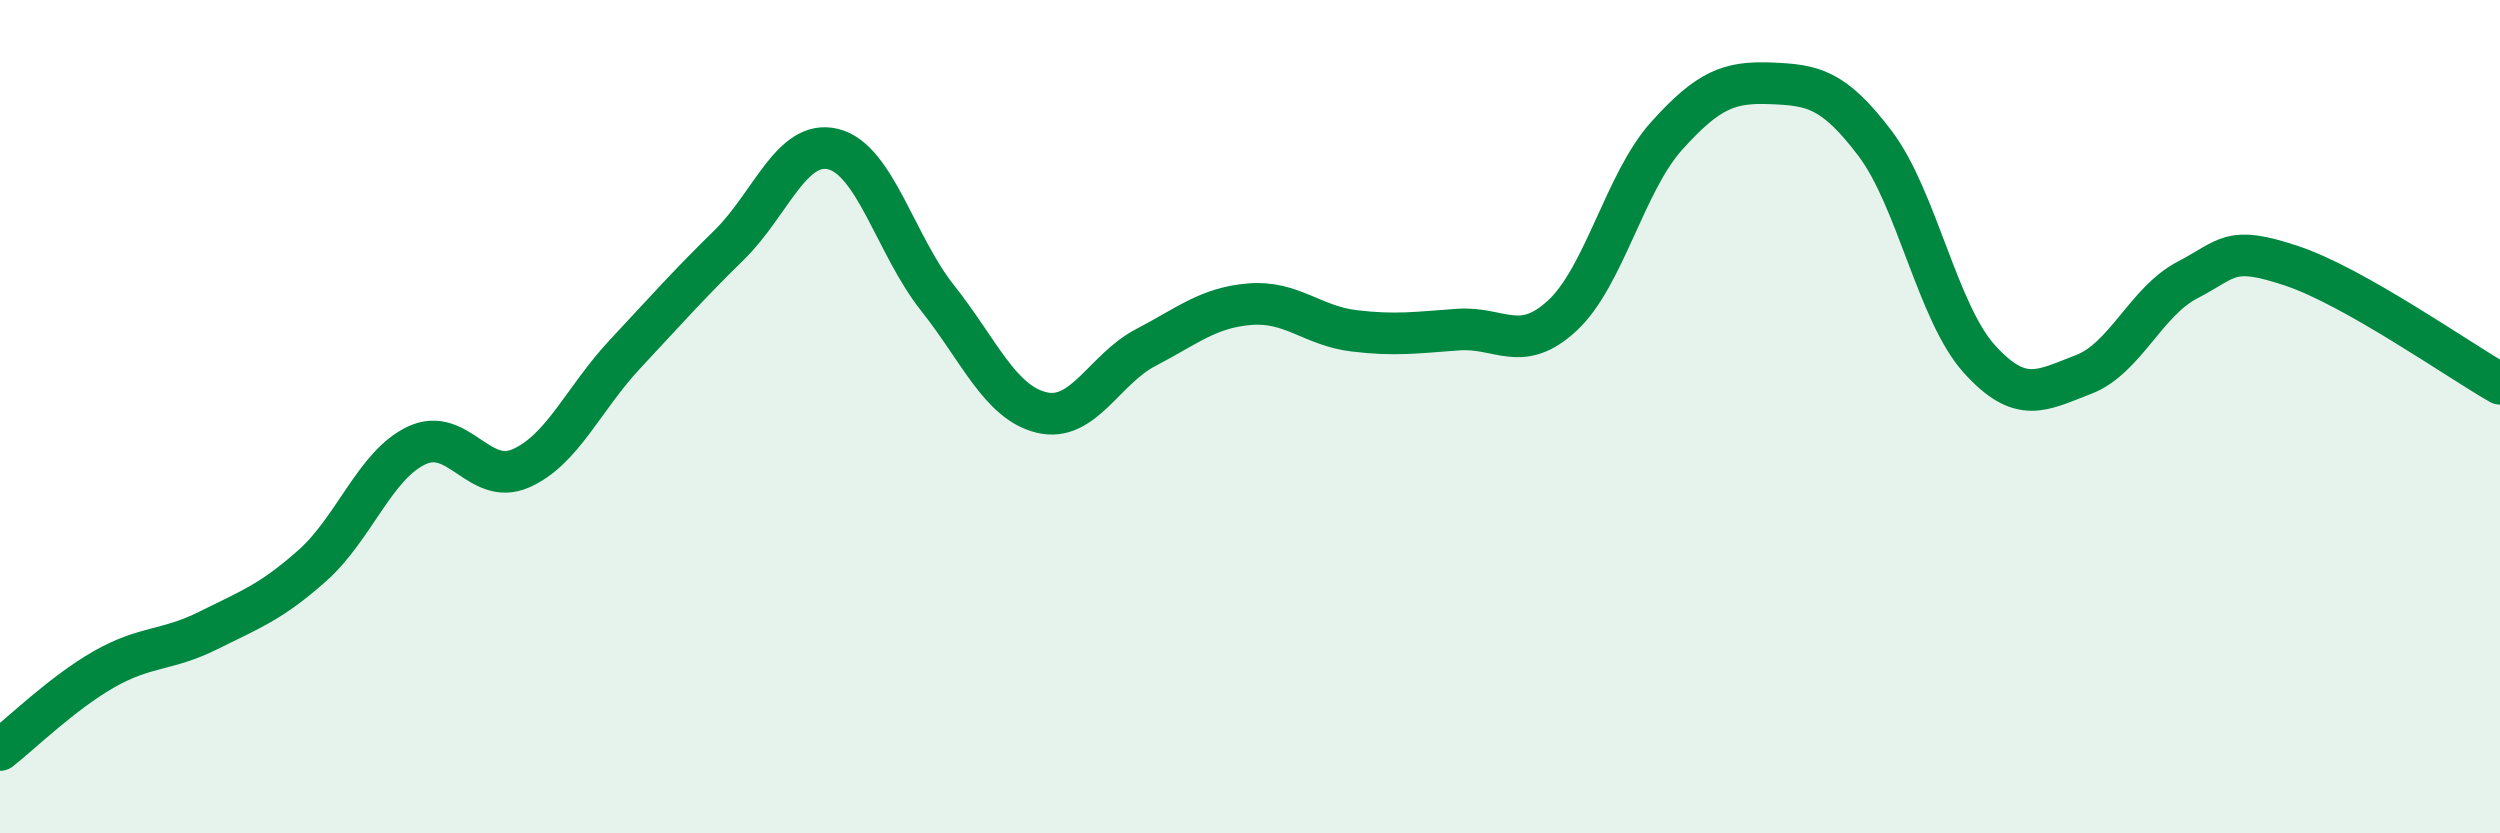 
    <svg width="60" height="20" viewBox="0 0 60 20" xmlns="http://www.w3.org/2000/svg">
      <path
        d="M 0,18 C 0.5,17.61 1.5,16.63 2.5,16.06 C 3.5,15.49 4,15.63 5,15.13 C 6,14.63 6.5,14.46 7.5,13.57 C 8.5,12.68 9,11.16 10,10.69 C 11,10.22 11.5,11.68 12.5,11.24 C 13.5,10.8 14,9.57 15,8.5 C 16,7.43 16.5,6.86 17.5,5.88 C 18.5,4.9 19,3.33 20,3.58 C 21,3.83 21.5,5.89 22.5,7.15 C 23.5,8.41 24,9.66 25,9.9 C 26,10.14 26.5,8.86 27.5,8.34 C 28.5,7.82 29,7.38 30,7.3 C 31,7.22 31.5,7.82 32.5,7.94 C 33.5,8.06 34,7.98 35,7.91 C 36,7.84 36.5,8.5 37.5,7.57 C 38.5,6.64 39,4.37 40,3.26 C 41,2.15 41.5,1.96 42.5,2 C 43.5,2.04 44,2.12 45,3.44 C 46,4.76 46.5,7.5 47.5,8.61 C 48.5,9.72 49,9.37 50,8.99 C 51,8.61 51.5,7.24 52.5,6.72 C 53.5,6.2 53.5,5.88 55,6.38 C 56.5,6.88 59,8.64 60,9.21L60 20L0 20Z"
        fill="#008740"
        opacity="0.1"
        stroke-linecap="round"
        stroke-linejoin="round"
      />
      <path
        d="M 0,18 C 0.5,17.61 1.5,16.63 2.5,16.06 C 3.5,15.49 4,15.63 5,15.13 C 6,14.63 6.5,14.46 7.5,13.57 C 8.5,12.68 9,11.16 10,10.69 C 11,10.22 11.5,11.68 12.5,11.24 C 13.5,10.8 14,9.57 15,8.5 C 16,7.43 16.5,6.86 17.5,5.88 C 18.5,4.9 19,3.33 20,3.58 C 21,3.83 21.5,5.89 22.5,7.15 C 23.5,8.41 24,9.66 25,9.9 C 26,10.14 26.5,8.86 27.5,8.34 C 28.5,7.82 29,7.38 30,7.3 C 31,7.22 31.5,7.82 32.5,7.94 C 33.5,8.06 34,7.98 35,7.91 C 36,7.84 36.5,8.5 37.5,7.57 C 38.5,6.64 39,4.37 40,3.26 C 41,2.15 41.5,1.96 42.5,2 C 43.5,2.04 44,2.12 45,3.44 C 46,4.76 46.5,7.5 47.5,8.61 C 48.5,9.72 49,9.37 50,8.99 C 51,8.61 51.5,7.24 52.5,6.72 C 53.5,6.2 53.5,5.88 55,6.38 C 56.5,6.88 59,8.64 60,9.21"
        stroke="#008740"
        stroke-width="1"
        fill="none"
        stroke-linecap="round"
        stroke-linejoin="round"
      />
    </svg>
  